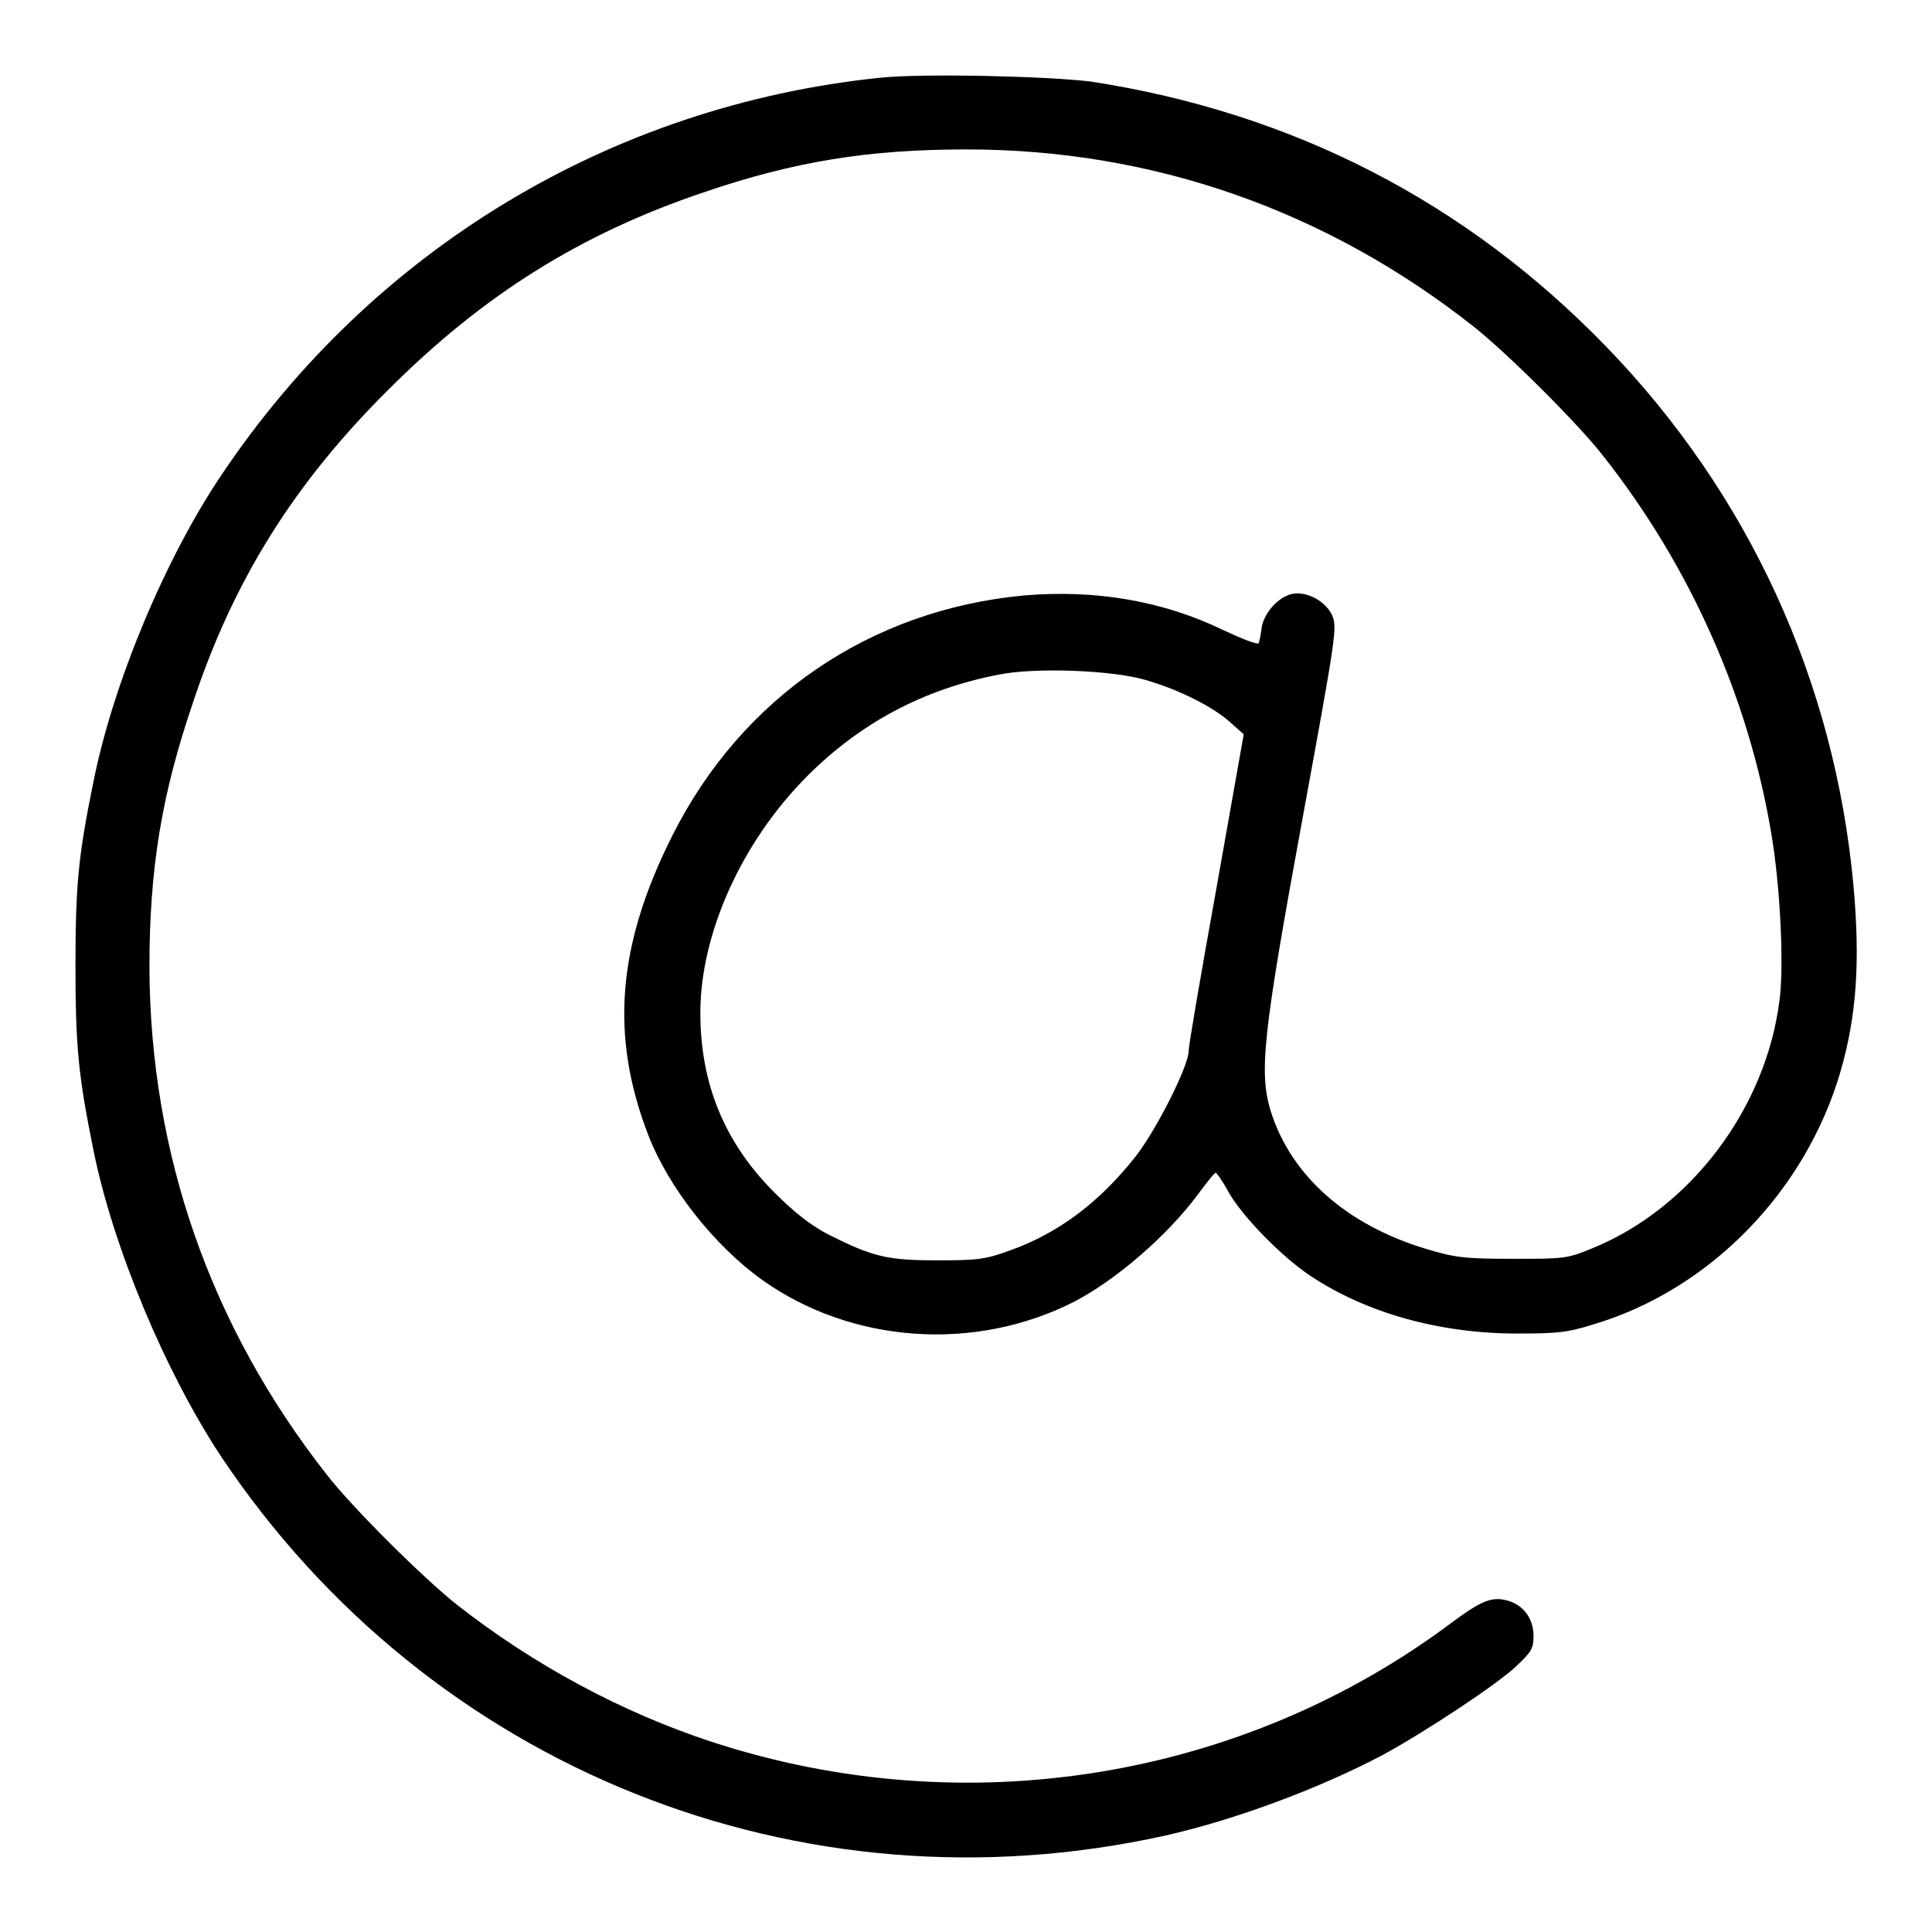 <?xml version="1.0" encoding="utf-8"?>
<!-- Svg Vector Icons : http://www.onlinewebfonts.com/icon -->
<!DOCTYPE svg PUBLIC "-//W3C//DTD SVG 1.1//EN" "http://www.w3.org/Graphics/SVG/1.1/DTD/svg11.dtd">
<svg version="1.1" xmlns="http://www.w3.org/2000/svg" xmlns:xlink="http://www.w3.org/1999/xlink" x="0px" y="0px" viewBox="0 0 256 256" enable-background="new 0 0 256 256" xml:space="preserve">
<g><g><g><path fill="#000000" d="M116.6,10.3C81,14,49.4,33,29.3,63C21.9,74,15,90.5,12.4,103.5c-2,9.8-2.4,13.6-2.4,24.5c0,10.8,0.4,14.6,2.4,24.5c2.6,12.8,9.5,29.3,16.9,40.5c27.6,41.3,76.7,61,125.2,50.2c9.3-2.1,20.5-6.3,28.8-10.7c5.5-3,15.4-9.5,17.8-11.9c1.8-1.7,2.1-2.2,2.1-3.8c0-2.3-1.3-4.1-3.4-4.7c-2.1-0.6-3.5,0-7.3,2.8c-27.8,20.9-64.6,26.9-98.2,15.9c-11.9-3.9-23.6-10.2-33.8-18.2c-4.3-3.4-13.8-12.8-17.2-17.2c-15.4-19.6-23.4-42.5-23.5-67.2c0-13.1,1.6-22.8,5.7-34.9C30.9,76.9,39,64,51.5,51.6C64,39.1,76.9,31,93.2,25.5c12-4.1,21.8-5.7,34.9-5.7c24.7,0,47.7,8.1,67.2,23.5c4.3,3.4,13.8,12.8,17.2,17.2c11.5,14.6,19.2,32,22.2,49.9c1.2,7,1.7,17.6,1.1,22.1c-1.8,14.4-11.8,27.6-24.8,32.9c-3.4,1.4-3.7,1.4-10.7,1.4c-6.4,0-7.6-0.2-11.3-1.3c-10.6-3.2-17.9-9.7-20.6-18.2c-1.6-5.2-1.1-10,4.2-38.9c4.5-24.5,4.6-25.3,3.9-26.9c-0.9-1.9-3.4-3.2-5.3-2.8c-1.8,0.4-3.6,2.4-4,4.3c-0.1,0.9-0.3,1.9-0.4,2.2c-0.1,0.3-2.1-0.5-4.7-1.7c-8-3.9-17-5.4-26.4-4.6c-20.4,1.9-37.4,13.5-46.6,31.8c-7.3,14.5-8.3,26.5-3.2,39.7c2.7,7,8.8,14.7,15.1,19.2c11.8,8.4,28.1,9.6,41.3,2.9c5.6-2.9,12.4-8.8,16.4-14.2c1.2-1.6,2.2-2.9,2.4-2.9c0.1,0,0.9,1.1,1.6,2.4c1.8,3.3,7.2,8.8,11,11.3c7.4,4.9,17.1,7.6,27.3,7.6c5.2,0,6.6-0.1,10.1-1.2c15.5-4.6,28.2-17.7,32.8-33.6c2.1-7.3,2.6-14.4,1.7-24.5c-2.5-27.2-13.9-52-32.8-71.5c-18.6-19.2-41.6-31-68.3-35.1C138.7,10.1,122.5,9.7,116.6,10.3z M151.8,90.1c4.5,1.3,9,3.6,11.2,5.6l1.8,1.6l-3.6,20.3c-2,11.1-3.7,20.9-3.7,21.7c0,1.9-4.2,10.3-7,13.9c-4.7,6-10.2,10.2-16.7,12.5c-3.3,1.2-4.3,1.3-9.7,1.3c-6.6,0-8.5-0.5-14.3-3.4c-2.3-1.2-4.4-2.8-7.2-5.6c-6.6-6.6-9.8-14.4-9.8-23.8c0-10.5,5.5-22.7,14.2-31.4c7-7,15.4-11.5,25.3-13.4C137.1,88.4,147.4,88.8,151.8,90.1z"/></g></g></g>
</svg>